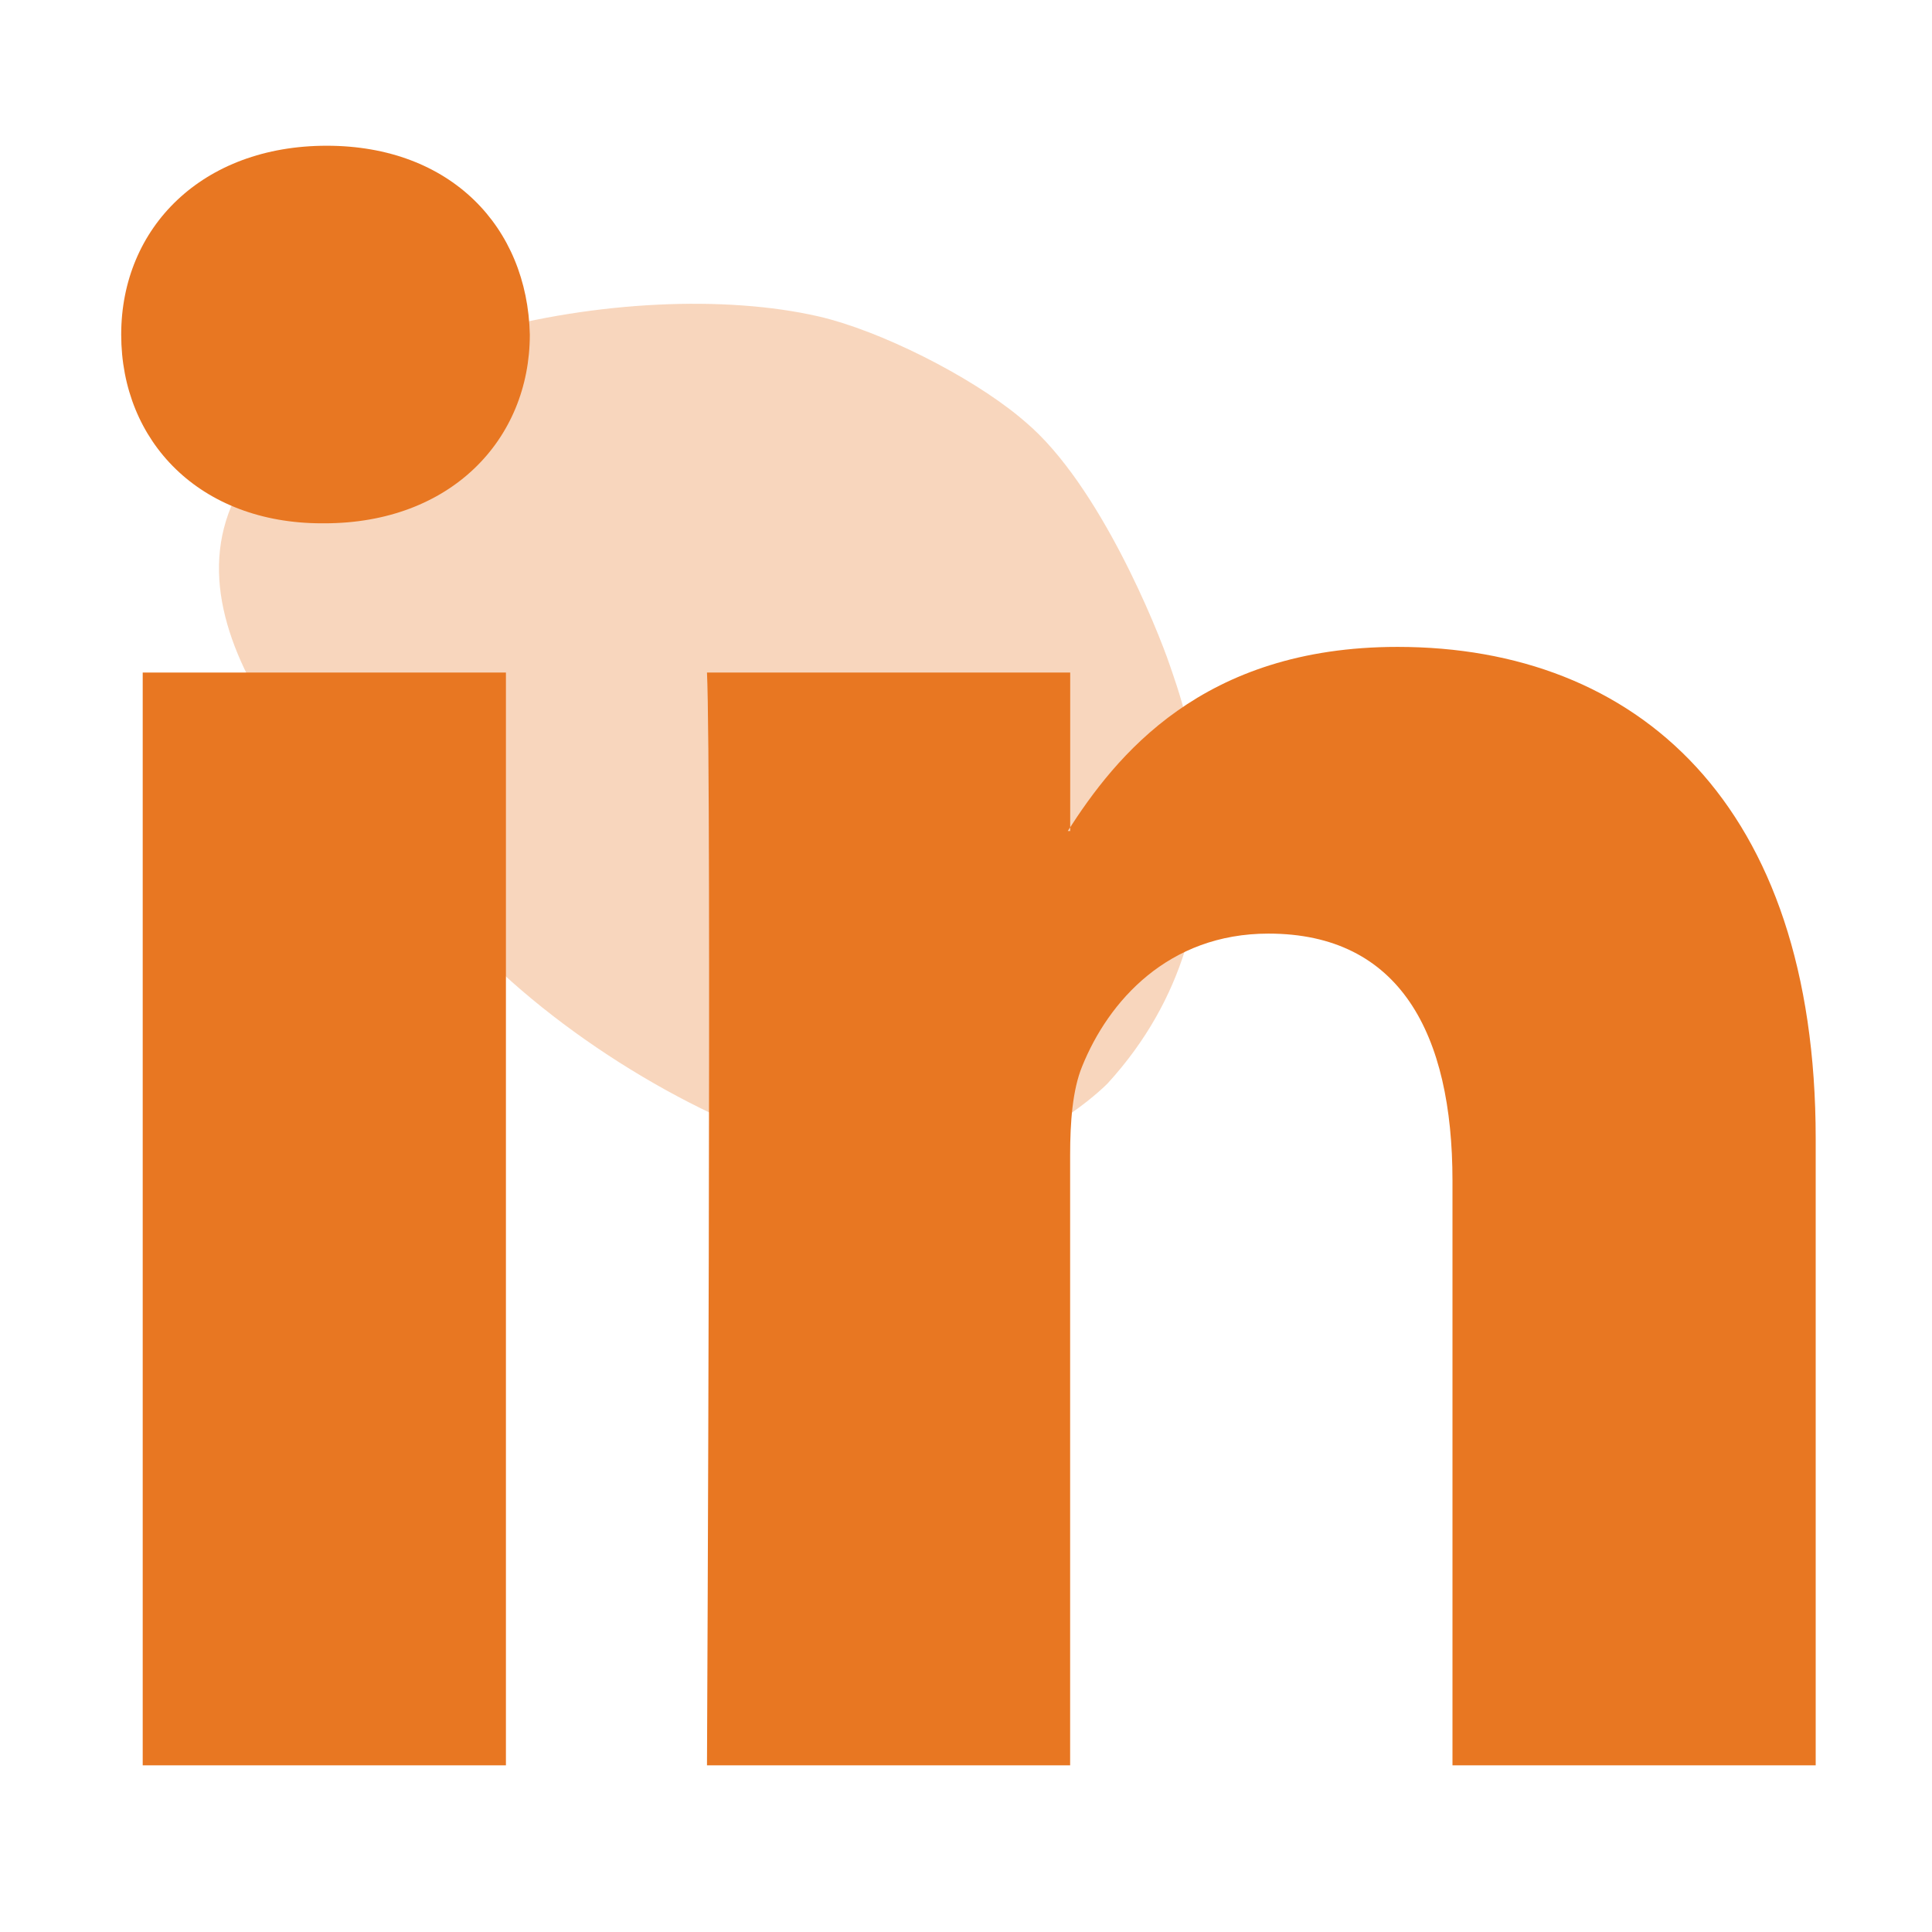 <?xml version="1.0" encoding="UTF-8"?><svg xmlns="http://www.w3.org/2000/svg" viewBox="0 0 300 300"><defs><style>.cls-1{opacity:.3;}.cls-2,.cls-3{fill:#e87722;stroke-width:0px;}.cls-3{fill-rule:evenodd;}</style></defs><g id="arriere_plan"><g class="cls-1"><path class="cls-2" d="m74.89,148.14c-18.59-18.59-48.67-45.91-39.03-69.41,10.65-25.98,62.35-36.21,91.19-29.61,9.6,2.2,23.52,9.23,31.25,15.62.13.11.26.22.39.33l.59.5c11.45,9.69,20.46,32.11,22.34,37.65,1.88,5.54,14.54,38.52-9.59,64.97-.34.38-8.26,8.21-18.89,10.89-10.63,2.68-18.85,1.76-23.63.68-16.99-3.83-39.43-16.43-54.62-31.62Z"/></g></g><g id="pictos"><path id="path28" class="cls-3" d="m78.56,274.12V104.43H22.16v169.69h56.4Zm-28.2-192.86c19.67,0,31.91-13.03,31.91-29.31-.37-16.65-12.24-29.32-31.54-29.32s-31.91,12.67-31.91,29.32,12.24,29.31,31.17,29.31h.37Z"/><path id="path30" class="cls-3" d="m109.77,274.12h56.4v-94.76c0-5.07.37-10.14,1.86-13.76,4.08-10.13,13.36-20.63,28.94-20.63,20.41,0,28.57,15.56,28.57,38.37v90.78h56.4v-97.3c0-52.12-27.83-76.37-64.93-76.37-30.43,0-43.78,17.01-51.21,28.59h.38v-24.61h-56.4c.74,15.92,0,169.69,0,169.69h0Z"/></g></svg>